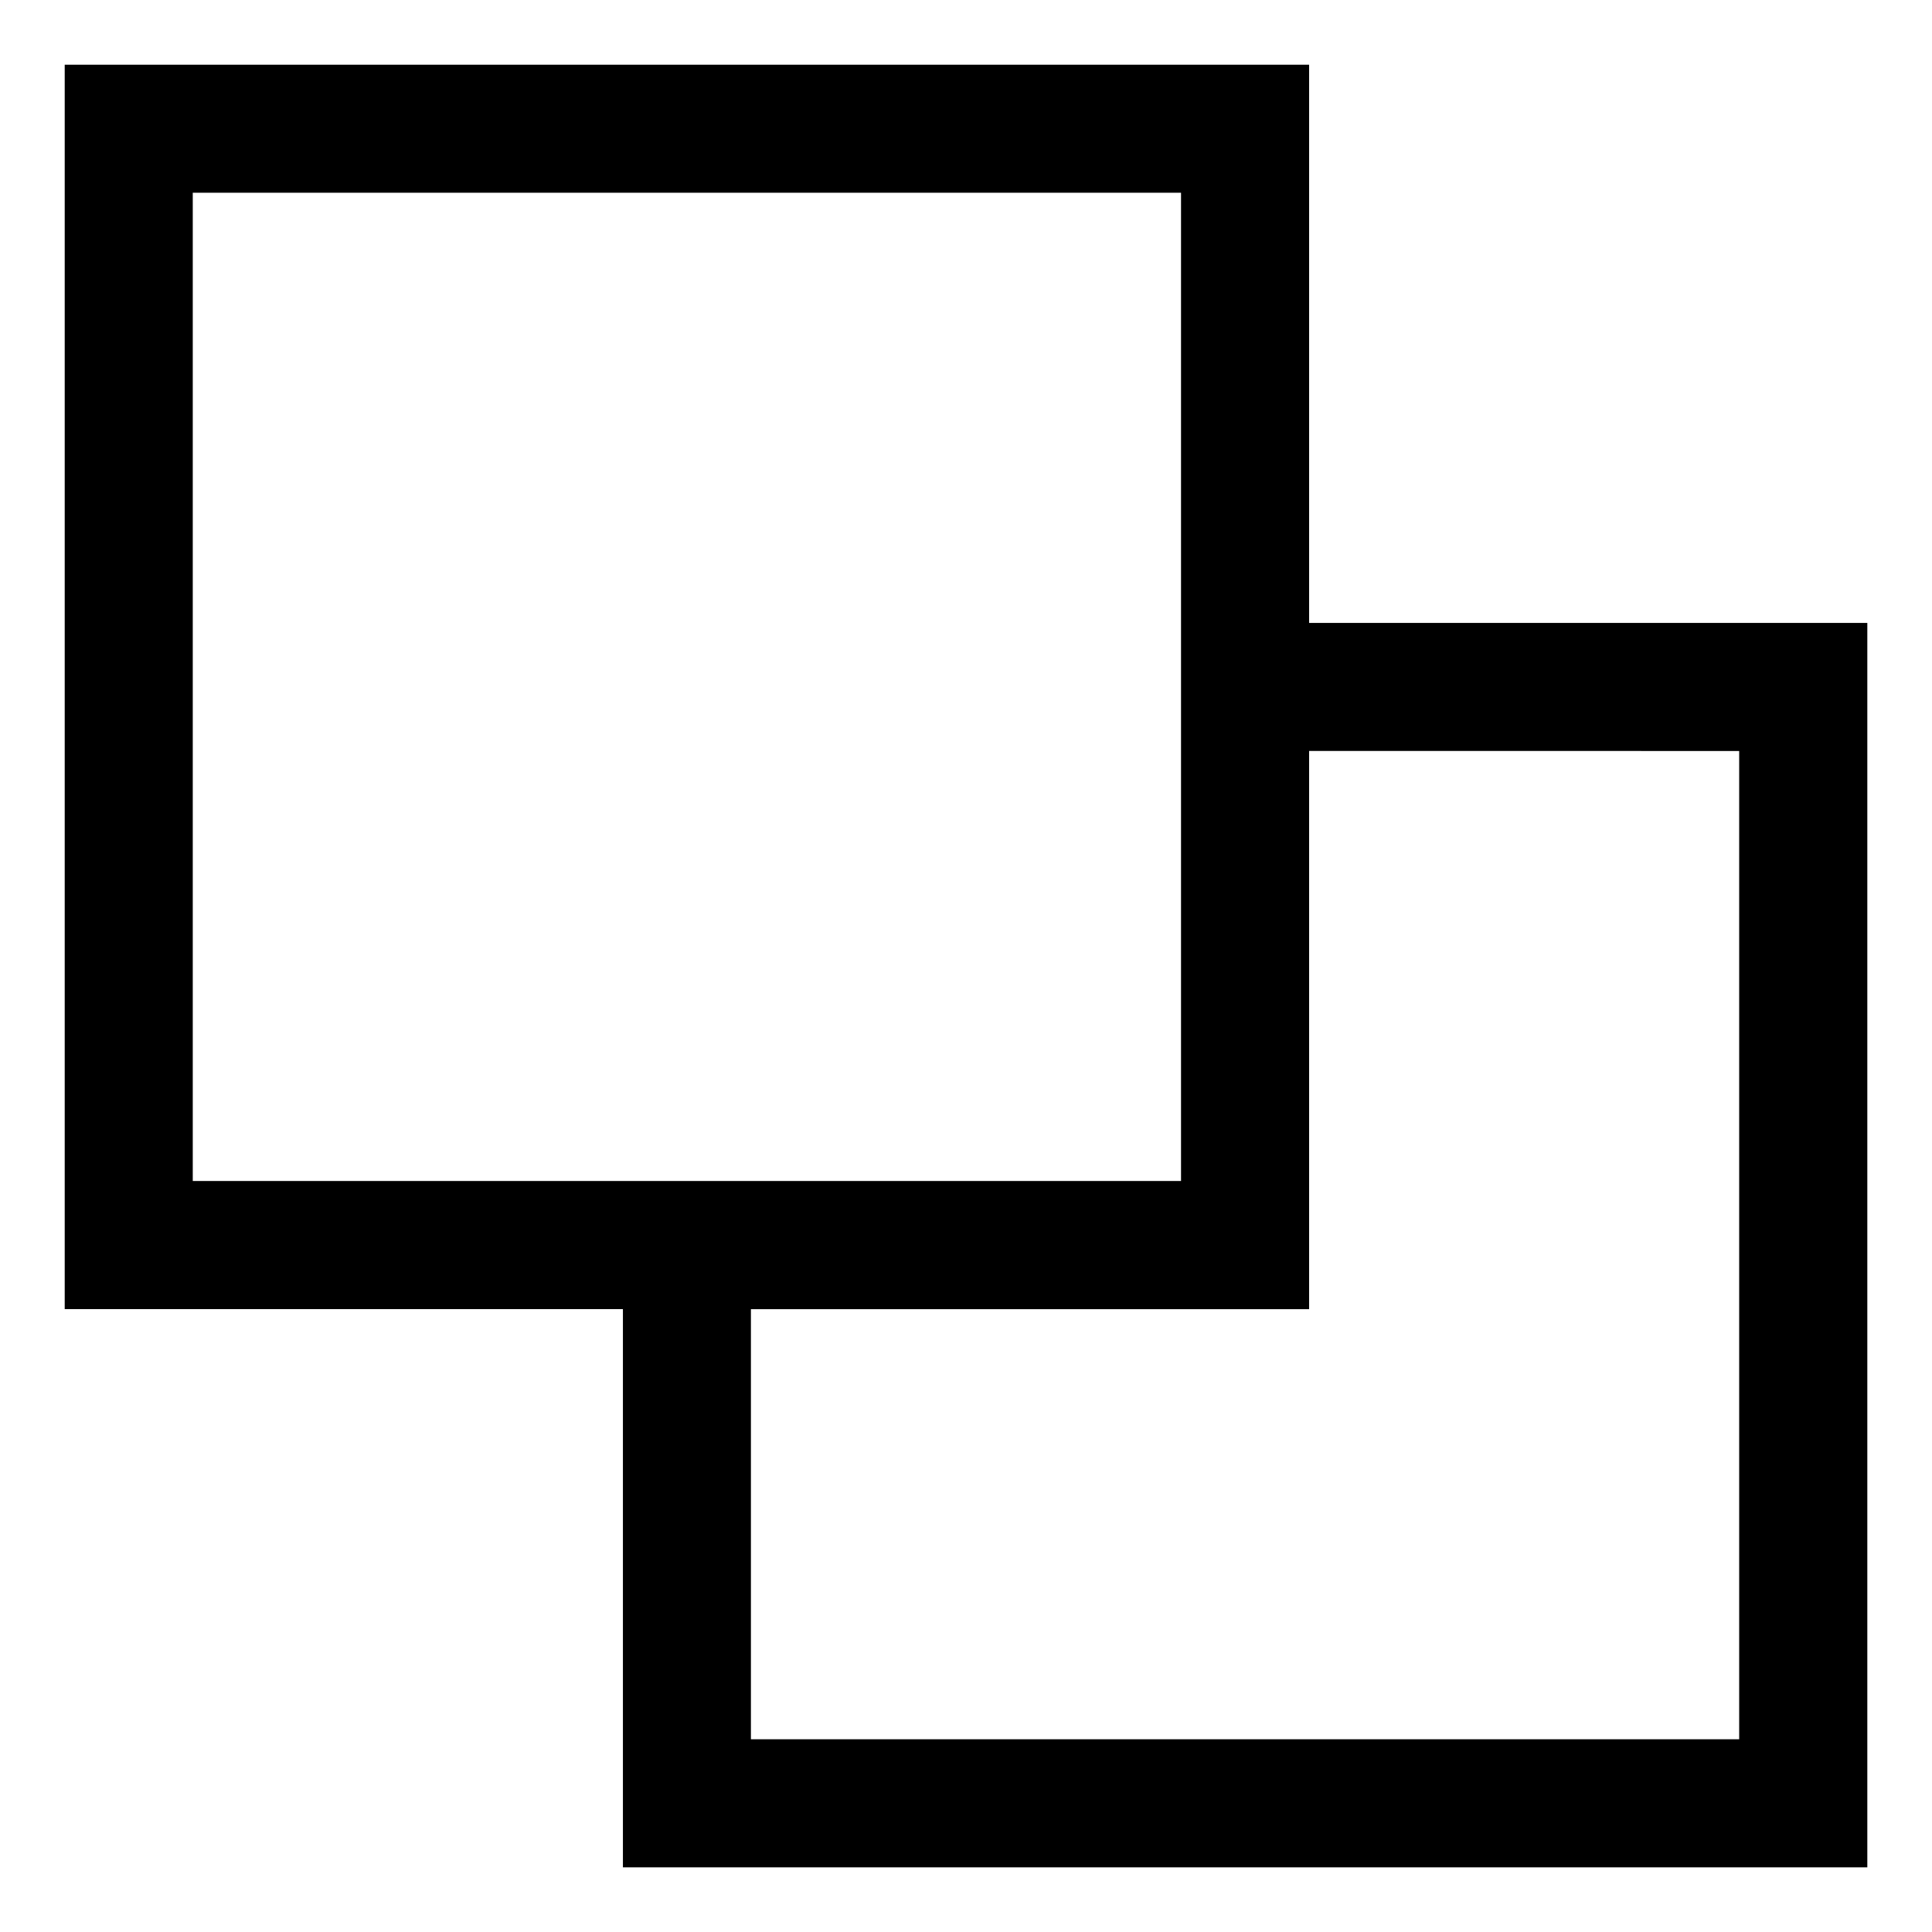 <?xml version="1.0" encoding="UTF-8"?>
<!-- Uploaded to: SVG Repo, www.svgrepo.com, Generator: SVG Repo Mixer Tools -->
<svg fill="#000000" width="800px" height="800px" version="1.1" viewBox="144 144 512 512" xmlns="http://www.w3.org/2000/svg">
 <path d="m178.12 161.15h312.81v147.93h147.93v329.78h-329.78v-147.93h-147.93v-329.78zm312.81 181.86v147.93h-147.93v113.98h261.9v-261.9zm-33.945-147.93h-261.9v261.9h261.9z"/>
</svg>